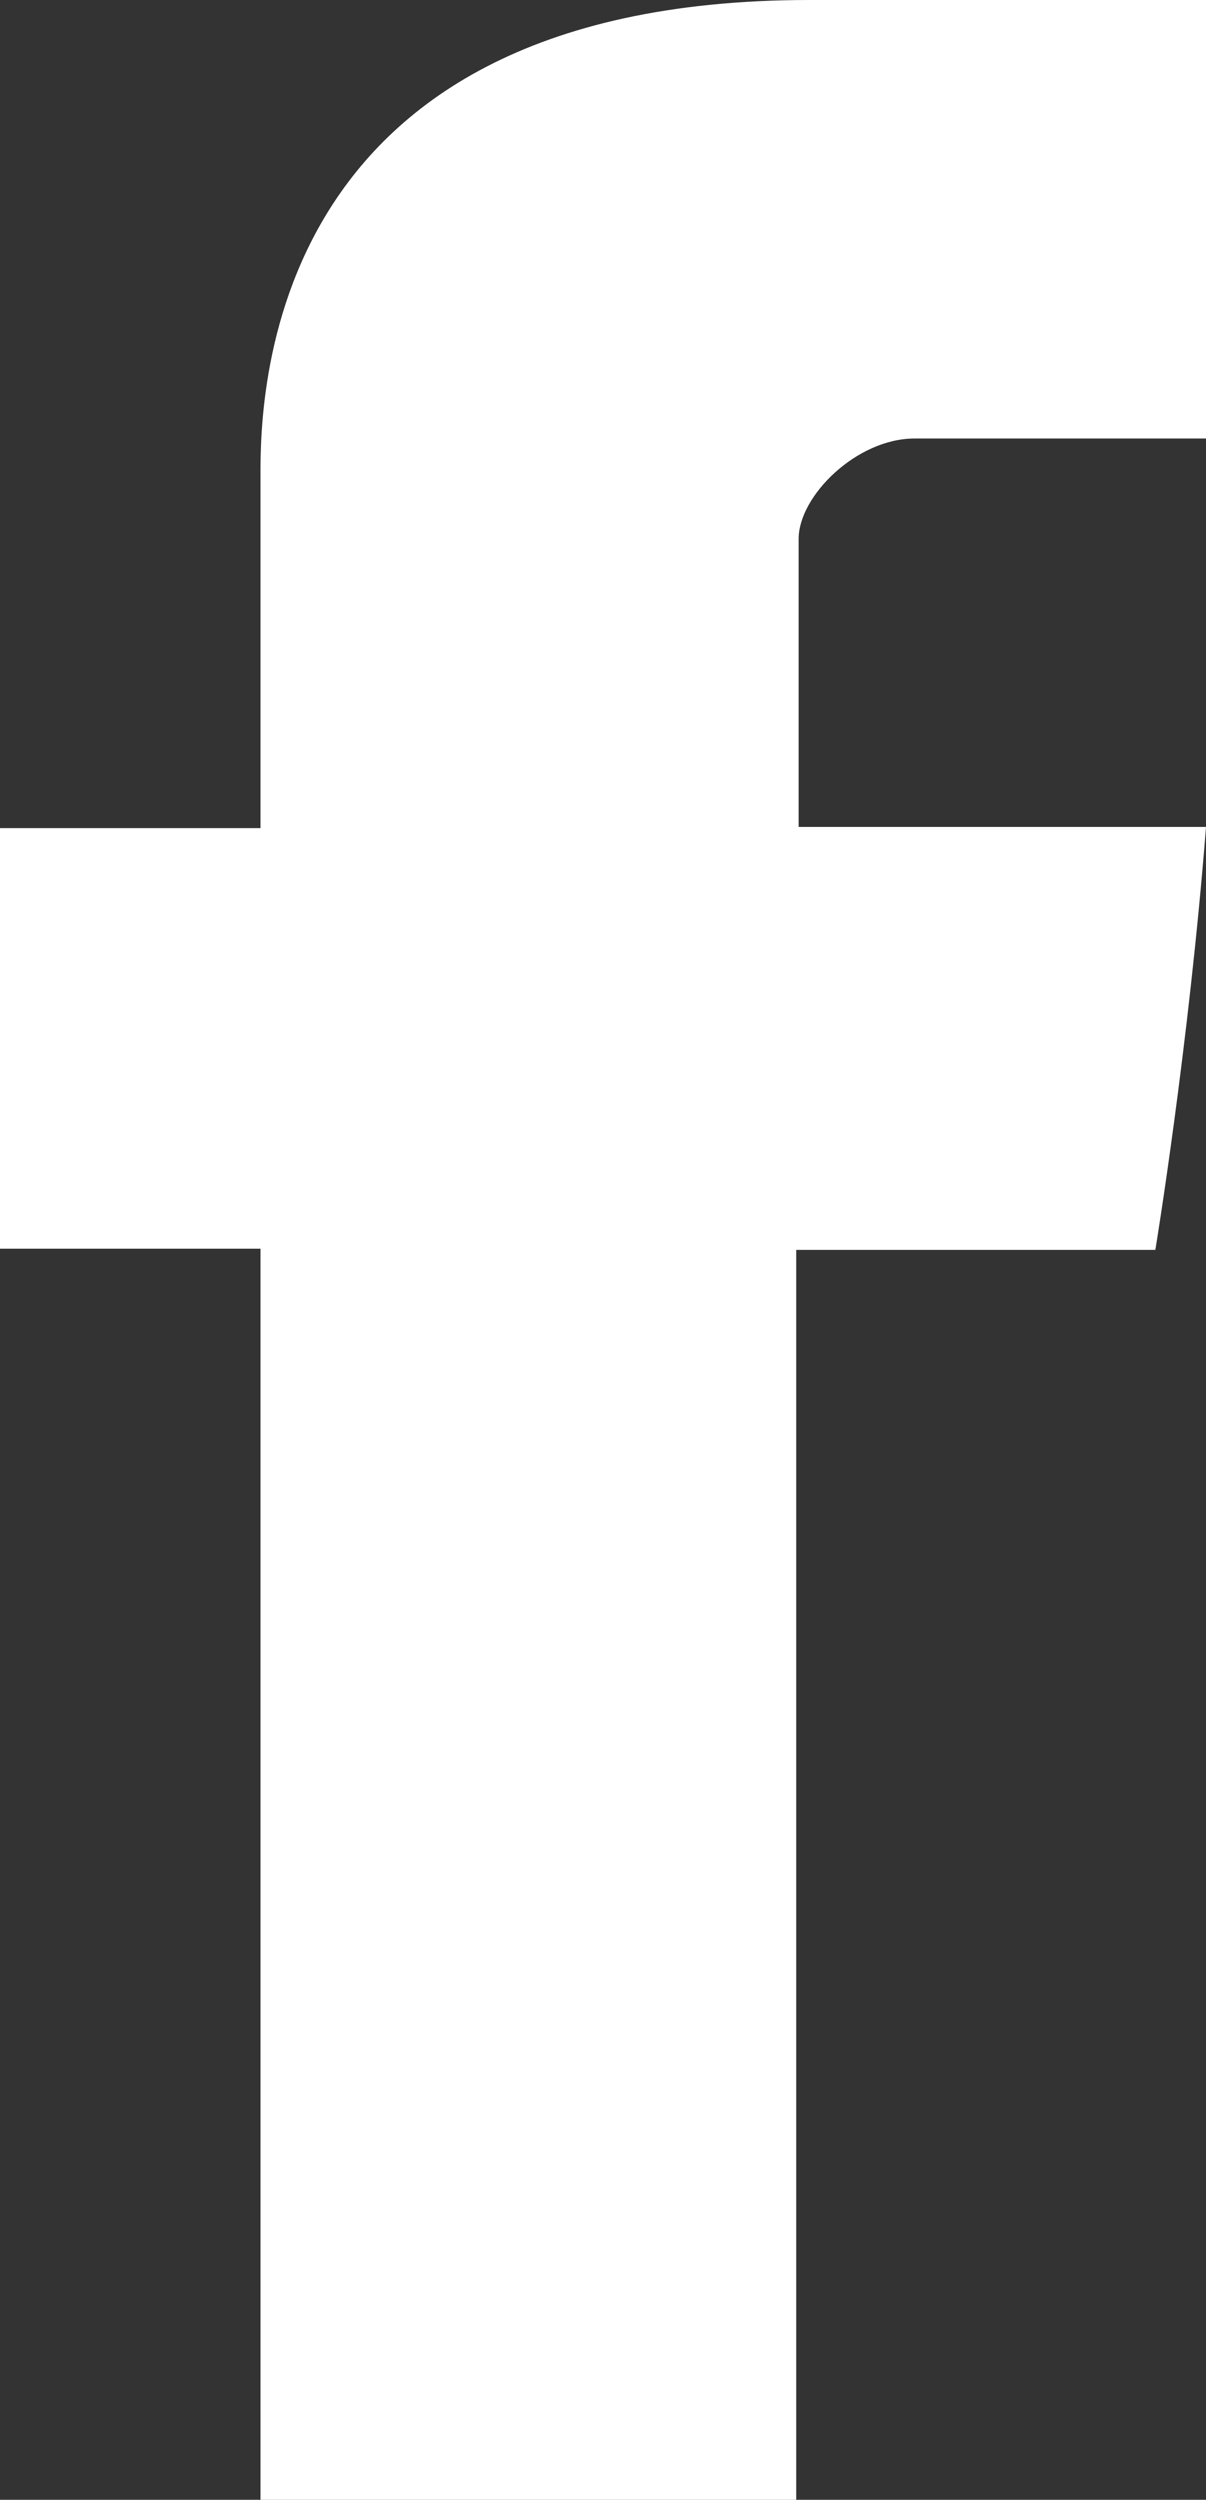 <?xml version="1.0" encoding="UTF-8"?>
<svg width="14px" height="29px" viewBox="0 0 14 29" version="1.1" xmlns="http://www.w3.org/2000/svg" xmlns:xlink="http://www.w3.org/1999/xlink">
    <rect x="0" y="0" width="14" height="29" fill="#333333" stroke="none"/>
    <title>facebook</title>
    <g id="Symbols" stroke="none" stroke-width="1" fill="none" fill-rule="evenodd">
        <g id="Footer" transform="translate(-1058, -204)" fill="#FFFFFF" fill-rule="nonzero">
            <g id="facebook" transform="translate(1058, 204)">
                <path d="M3.024,5.614 C3.024,6.349 3.024,9.607 3.024,9.607 L0,9.607 L0,14.486 L3.024,14.486 L3.024,29 L9.243,29 L9.243,14.5 L13.412,14.5 C13.412,14.5 13.799,12.157 14,9.593 C13.455,9.593 9.271,9.593 9.271,9.593 C9.271,9.593 9.271,6.751 9.271,6.252 C9.271,5.753 9.945,5.087 10.618,5.087 C11.292,5.087 12.696,5.087 14,5.087 C14,4.422 14,2.121 14,0 C12.252,0 10.274,0 9.4,0 C2.866,0 3.024,4.88 3.024,5.614 Z" id="Facebook_3_"></path>
            </g>
        </g>
    </g>
</svg>